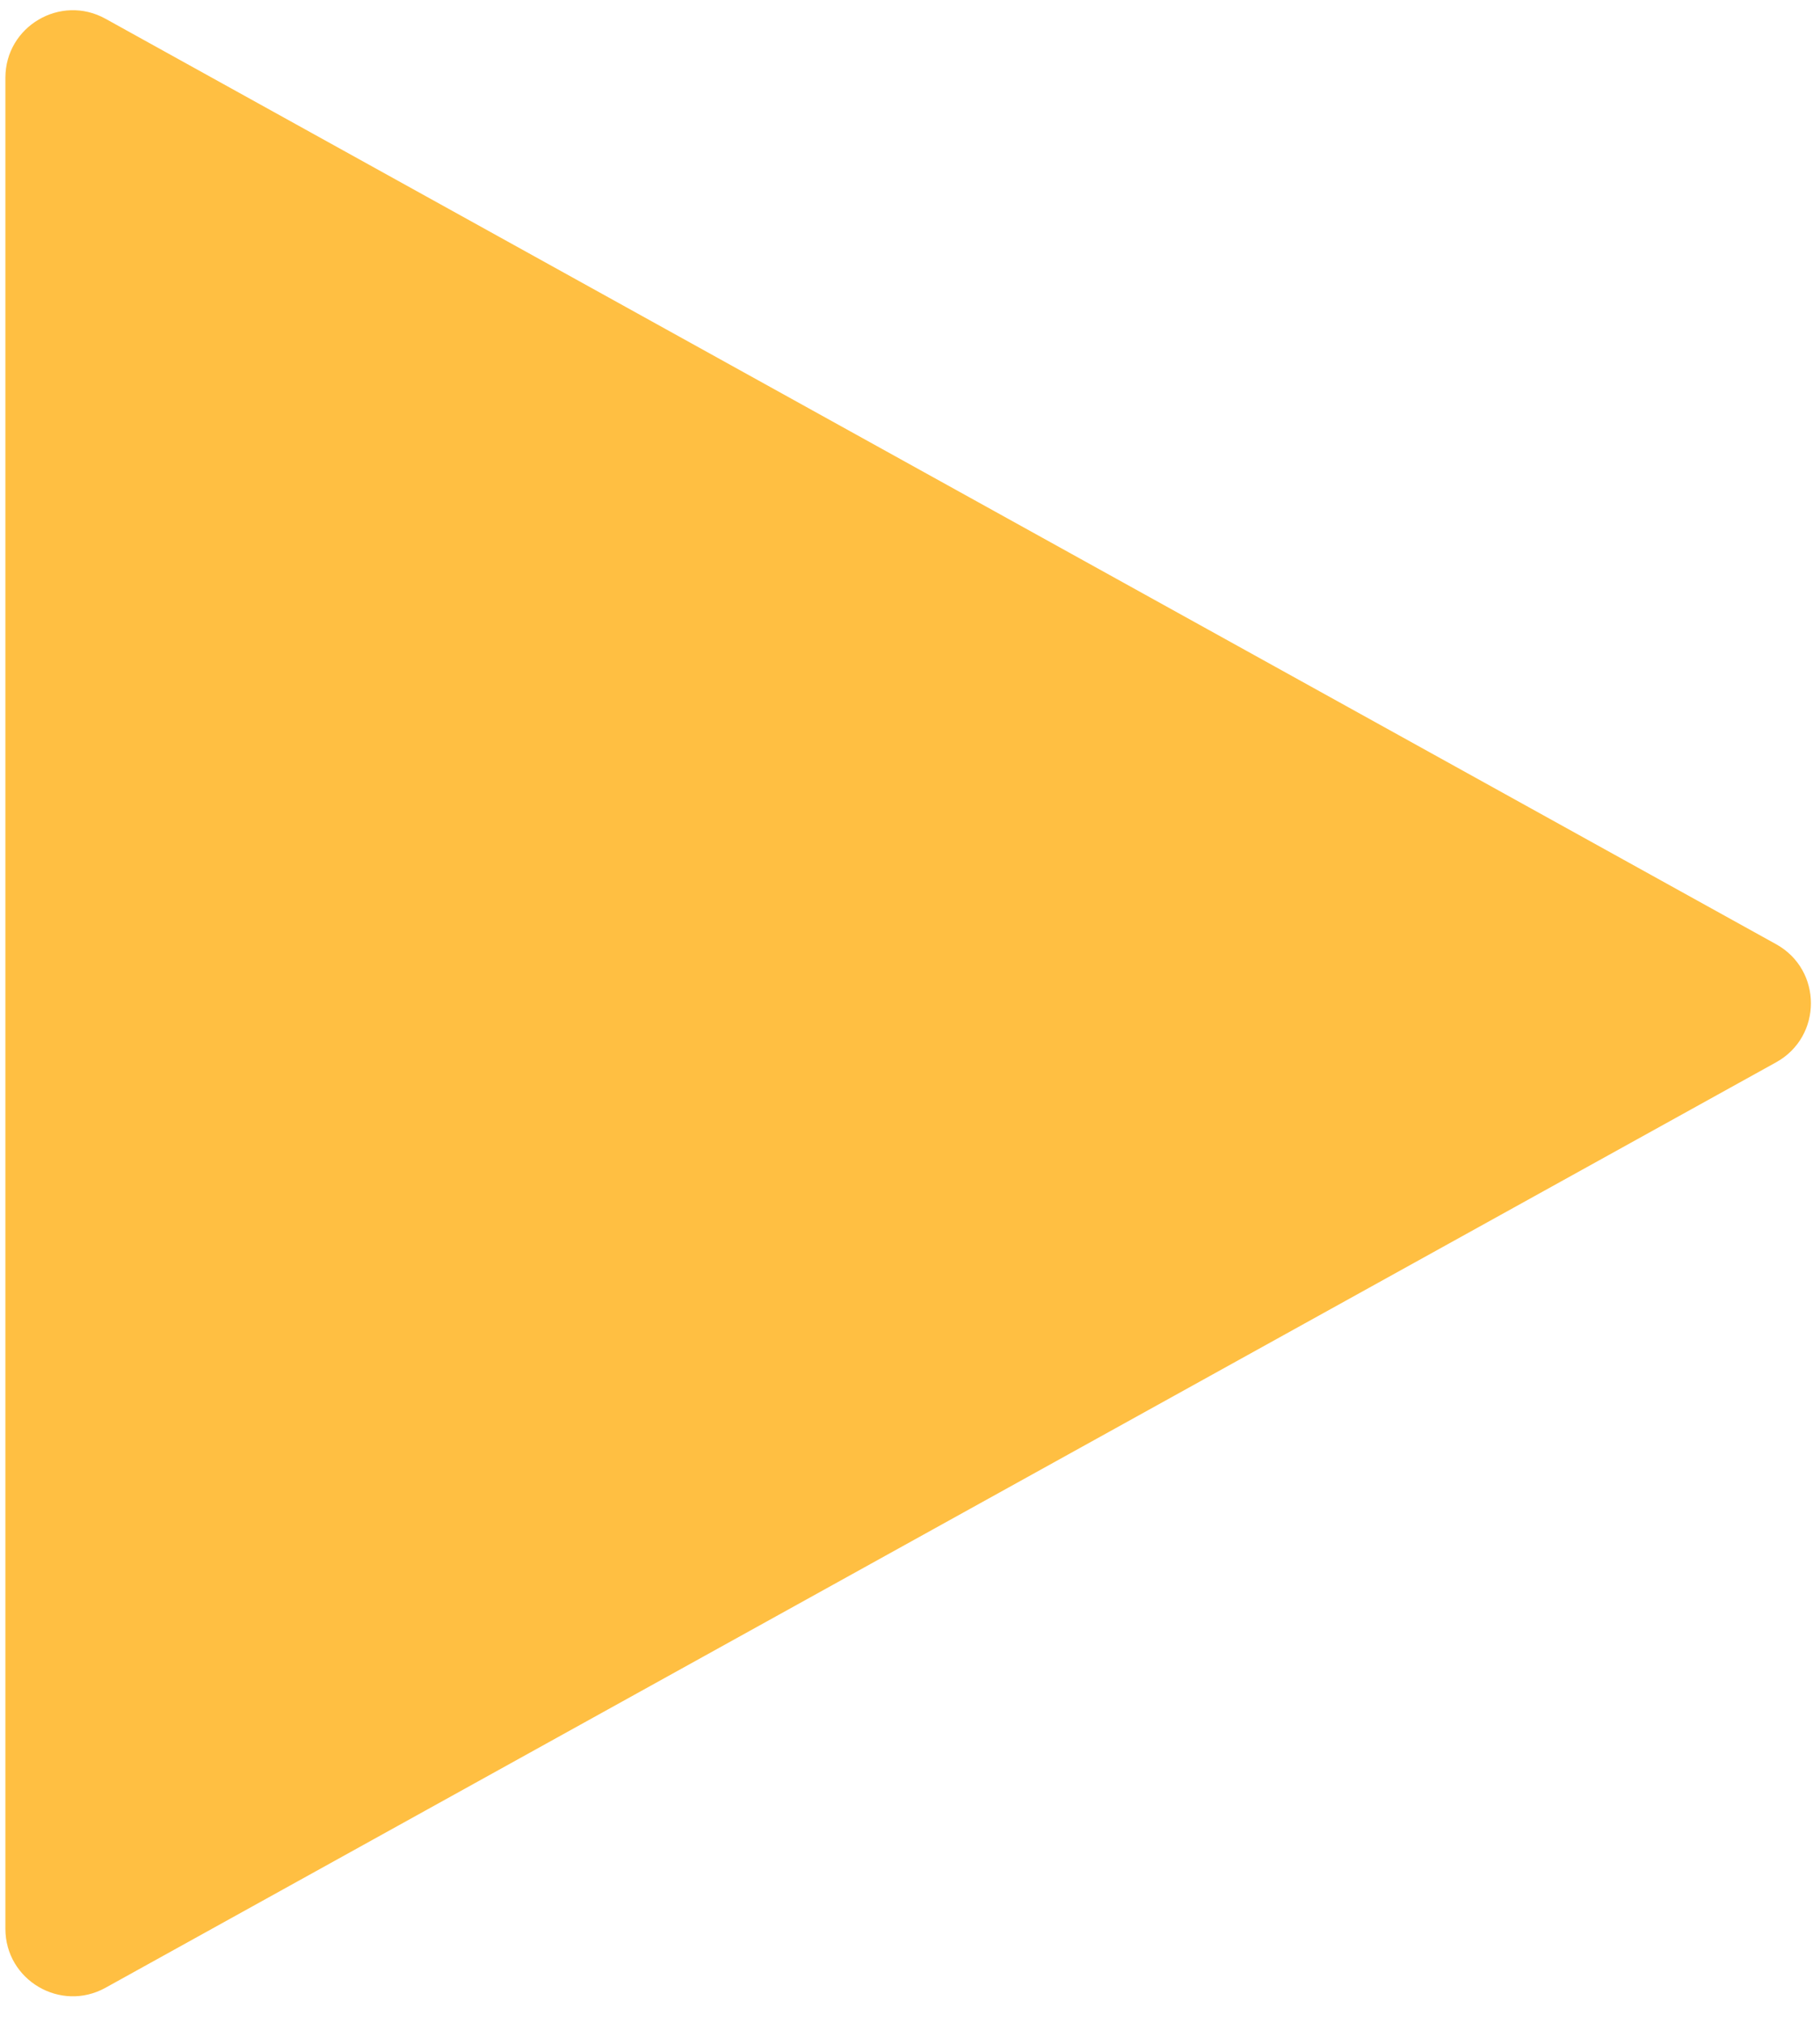 <?xml version="1.0" encoding="UTF-8"?> <svg xmlns="http://www.w3.org/2000/svg" width="27" height="30" viewBox="0 0 27 30" fill="none"> <path d="M26.35 14.004C27.037 14.385 27.037 15.373 26.35 15.754L1.565 29.48C0.898 29.849 0.08 29.367 0.08 28.605L0.08 1.153C0.08 0.391 0.898 -0.091 1.565 0.278L26.35 14.004Z" fill="#FFBF42"></path> </svg> 